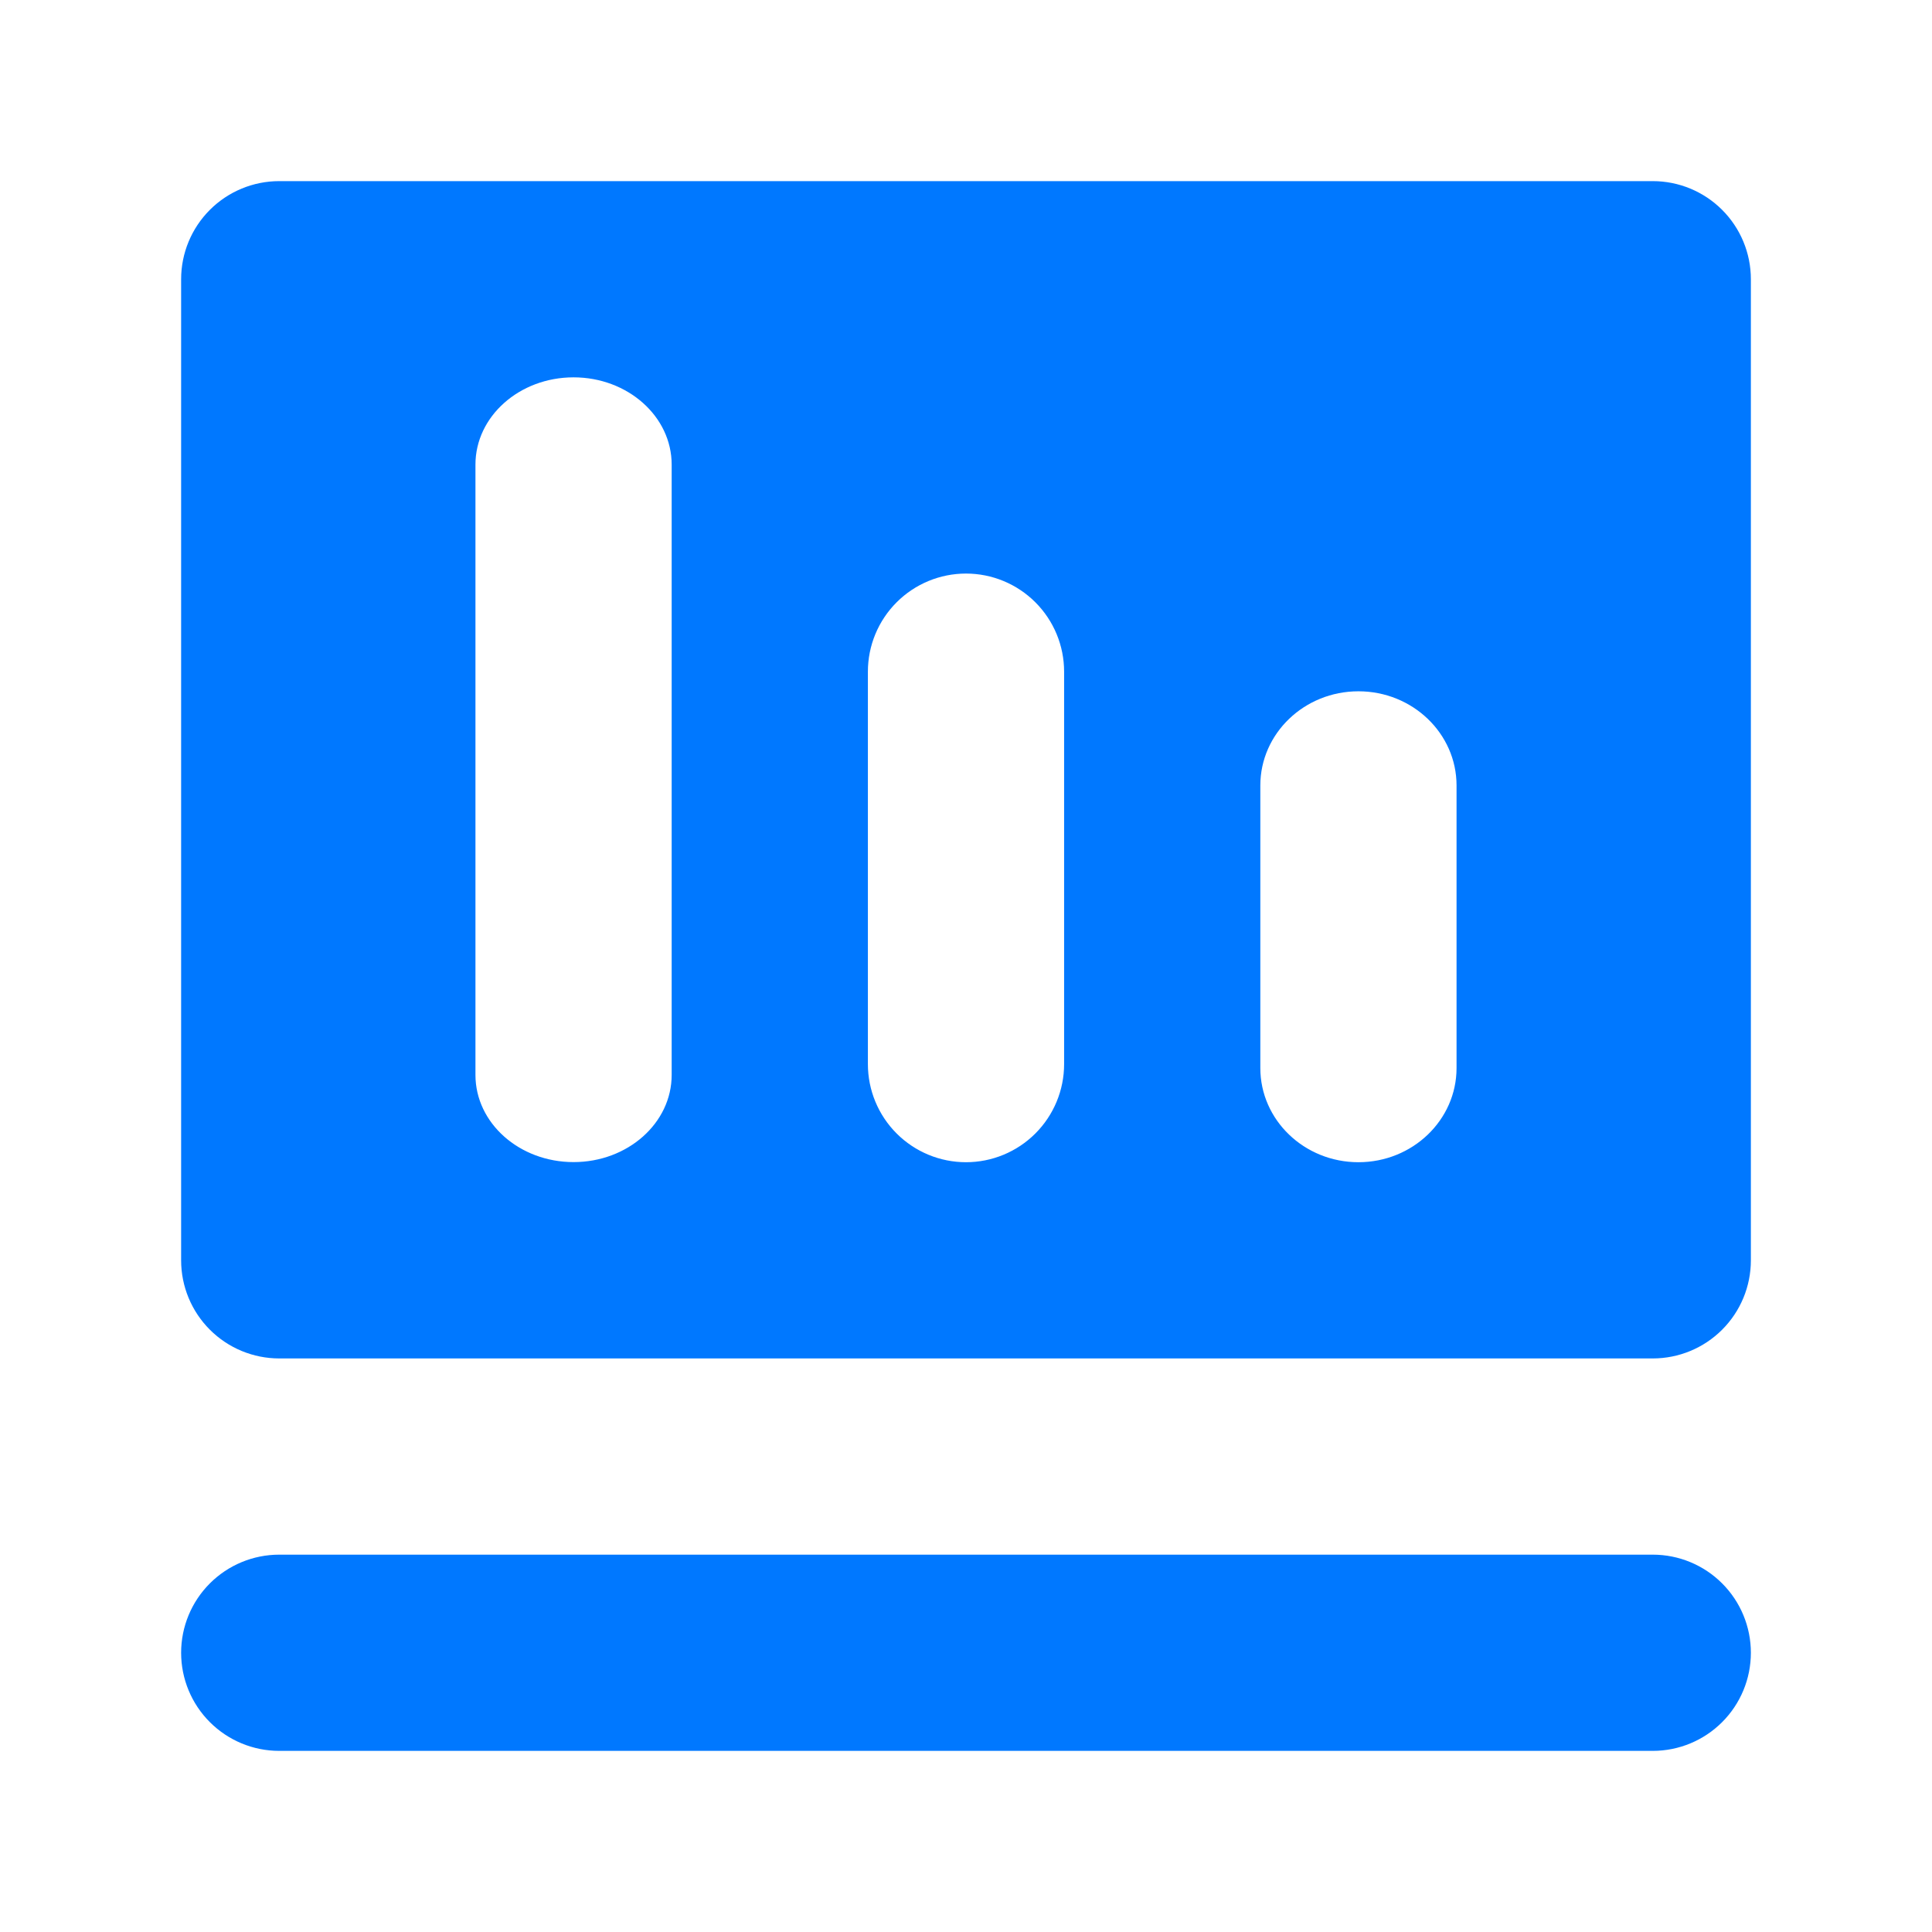 <svg width="32" height="32" viewBox="0 0 32 32" fill="none" xmlns="http://www.w3.org/2000/svg">
<path d="M4.625 3H27.375C27.806 3 28.219 3.171 28.524 3.476C28.829 3.781 29 4.194 29 4.625V20.875C29 21.306 28.829 21.719 28.524 22.024C28.219 22.329 27.806 22.5 27.375 22.5H4.625C4.194 22.5 3.781 22.329 3.476 22.024C3.171 21.719 3 21.306 3 20.875V4.625C3 4.194 3.171 3.781 3.476 3.476C3.781 3.171 4.194 3 4.625 3ZM9.5 6.25C8.603 6.25 7.875 6.897 7.875 7.695V17.804C7.875 18.602 8.603 19.248 9.5 19.248C10.397 19.248 11.125 18.602 11.125 17.804V7.696C11.125 6.897 10.397 6.25 9.5 6.25ZM16 9.5C15.569 9.5 15.156 9.671 14.851 9.976C14.546 10.281 14.375 10.694 14.375 11.125V17.625C14.375 18.056 14.546 18.469 14.851 18.774C15.156 19.079 15.569 19.25 16 19.25C16.431 19.25 16.844 19.079 17.149 18.774C17.454 18.469 17.625 18.056 17.625 17.625V11.125C17.625 10.694 17.454 10.281 17.149 9.976C16.844 9.671 16.431 9.5 16 9.5ZM22.5 11.45C21.603 11.45 20.875 12.149 20.875 13.01V17.69C20.875 18.551 21.603 19.25 22.5 19.25C23.397 19.25 24.125 18.551 24.125 17.69V13.01C24.125 12.149 23.397 11.45 22.5 11.45ZM4.625 25.75H27.375C27.806 25.75 28.219 25.921 28.524 26.226C28.829 26.531 29 26.944 29 27.375C29 27.806 28.829 28.219 28.524 28.524C28.219 28.829 27.806 29 27.375 29H4.625C4.194 29 3.781 28.829 3.476 28.524C3.171 28.219 3 27.806 3 27.375C3 26.944 3.171 26.531 3.476 26.226C3.781 25.921 4.194 25.75 4.625 25.75Z" fill="#0078FF"/>
</svg>

